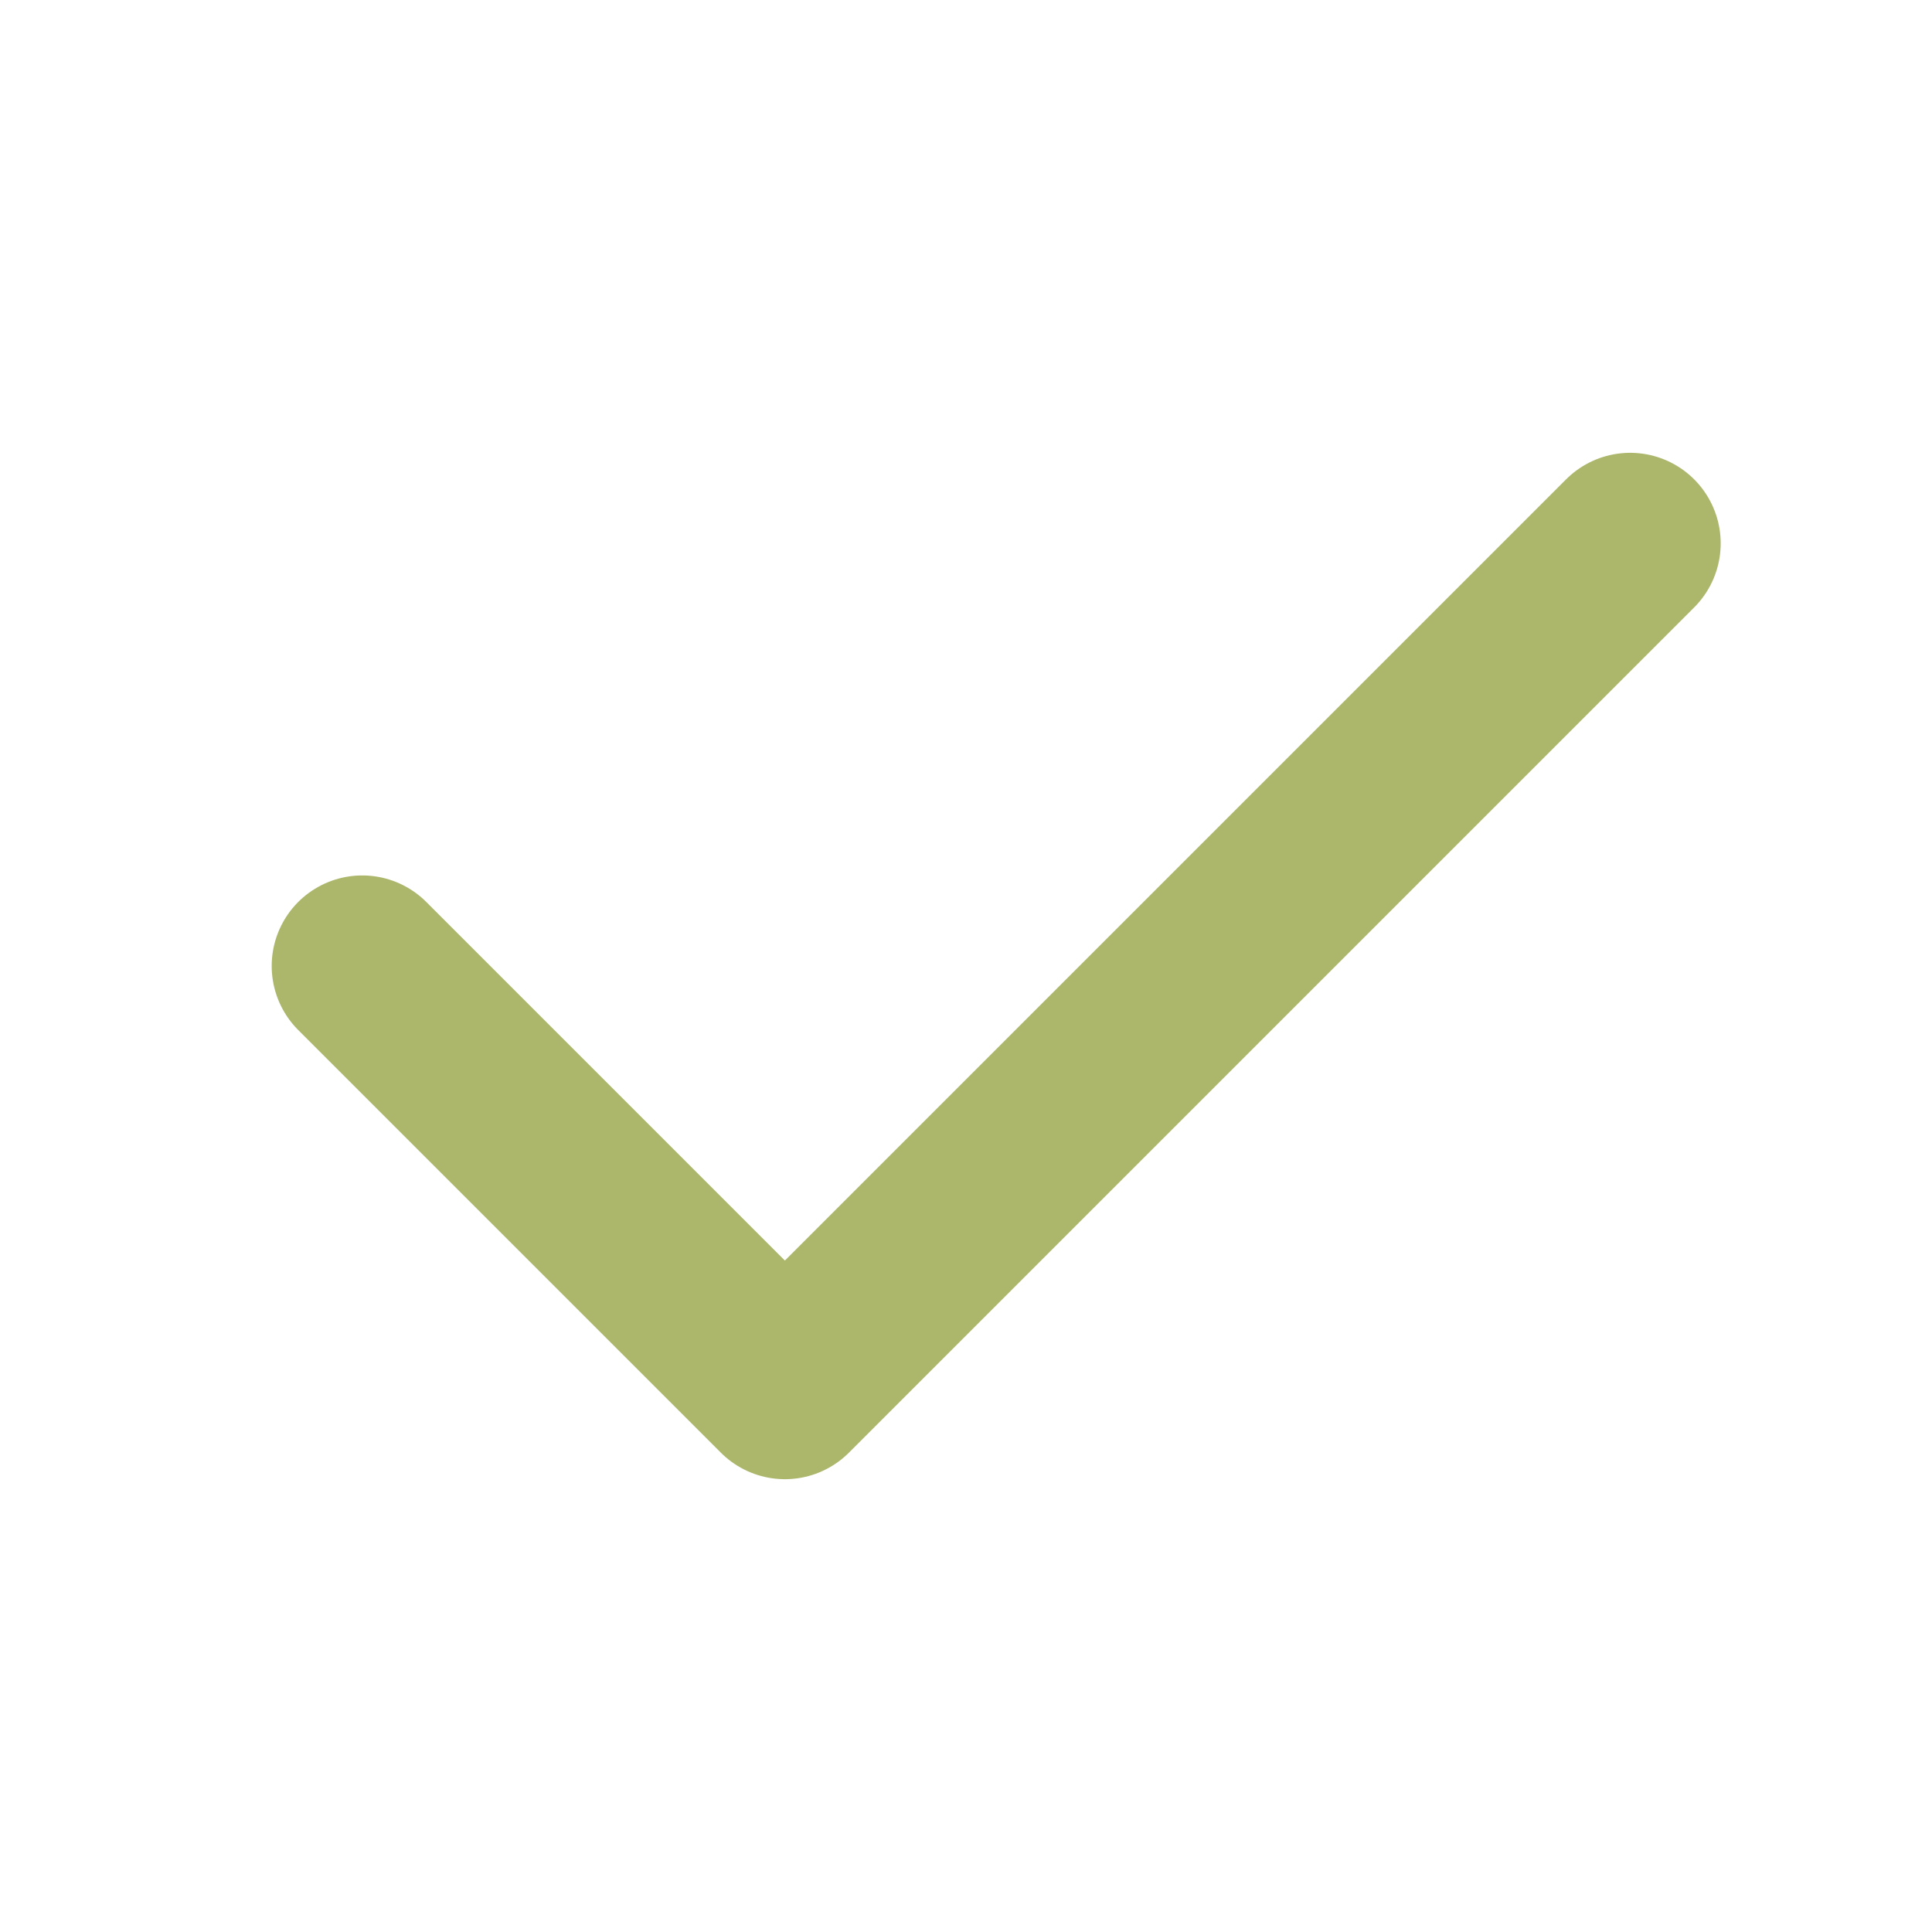 <svg width="16" height="16" viewBox="0 0 16 16" fill="none" xmlns="http://www.w3.org/2000/svg">
<g id="Check">
<path id="Vector" d="M13.5 4.5L6.5 11.5L3 8" stroke="#ACB76C" stroke-width="1.5" stroke-linecap="round" stroke-linejoin="round"/>
</g>
</svg>
